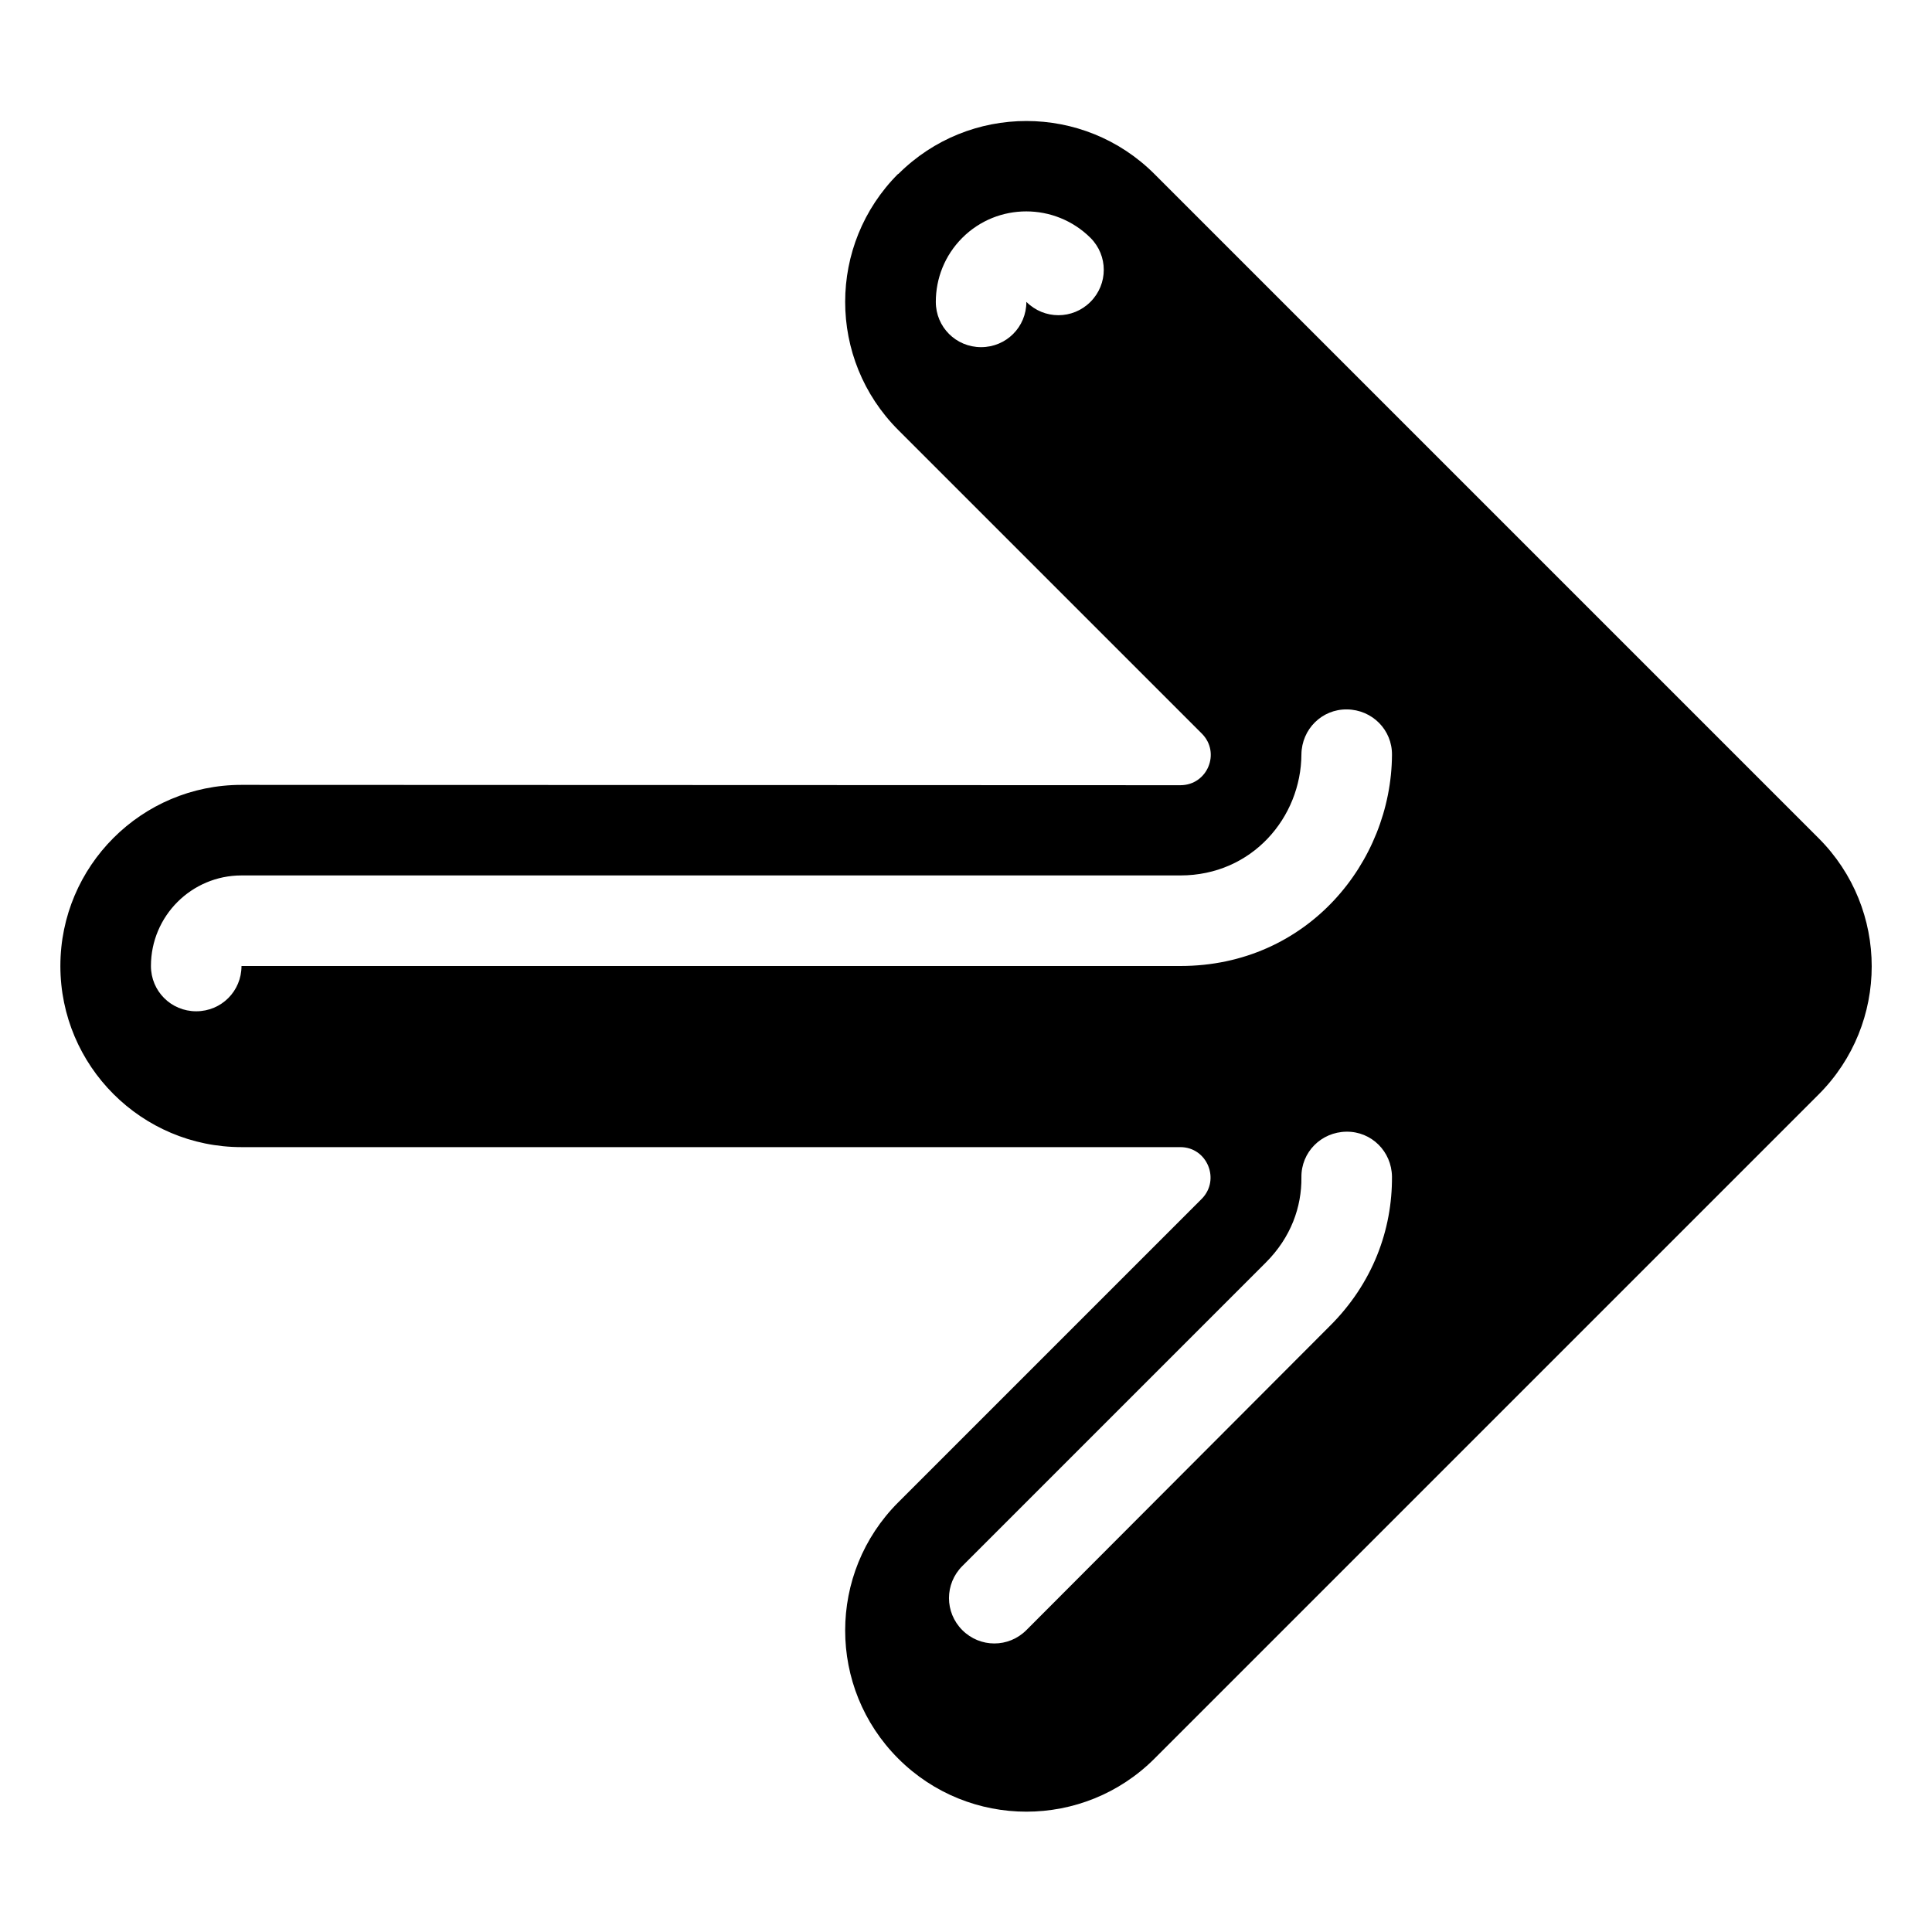 <svg xmlns="http://www.w3.org/2000/svg" viewBox="0 0 576 576"><!--! Font Awesome Pro 7.1.0 by @fontawesome - https://fontawesome.com License - https://fontawesome.com/license (Commercial License) Copyright 2025 Fonticons, Inc. --><path fill="currentColor" d="M267.8 51.8C246.7 72.9 246.7 107.1 267.8 128.2L358.3 218.7C364 224.4 360 234.1 351.9 234.1L72 234C42.2 234 18 258.2 18 288C18 317.8 42.2 342 72 342L351.9 342C359.9 342 363.9 351.7 358.3 357.4L267.8 447.9C246.7 469 246.7 503.2 267.8 524.3C288.9 545.4 323.1 545.4 344.2 524.3L542.2 326.3C563.3 305.2 563.3 271 542.2 249.9L344.2 51.9C323.1 30.8 288.9 30.8 267.8 51.9zM45 288C45 273.1 57.1 261 72 261L351.9 261C373.3 261 387.9 243.7 388 224.9C388.1 217.4 394.1 211.4 401.6 211.5C409.1 211.6 415.1 217.6 415 225.1C414.8 257 389.9 288 351.9 288L72 288C72 295.5 66 301.5 58.5 301.5C51 301.5 45 295.5 45 288zM279 90C279 83.1 281.6 76.2 286.9 70.9C297.4 60.4 314.5 60.4 325.1 70.9C330.4 76.2 330.4 84.7 325.1 90C319.8 95.3 311.3 95.3 306 90C306 97.5 300 103.5 292.5 103.5C285 103.5 279 97.5 279 90zM286.9 466.9L377.4 376.4C384.9 368.9 388.1 359.8 388 351C387.9 343.5 393.9 337.5 401.4 337.4C408.9 337.3 414.9 343.3 415 350.8C415.1 366.6 409.3 382.6 396.4 395.4L306 486C300.7 491.3 292.2 491.3 286.9 486C281.6 480.7 281.6 472.2 286.9 466.9z"/></svg>